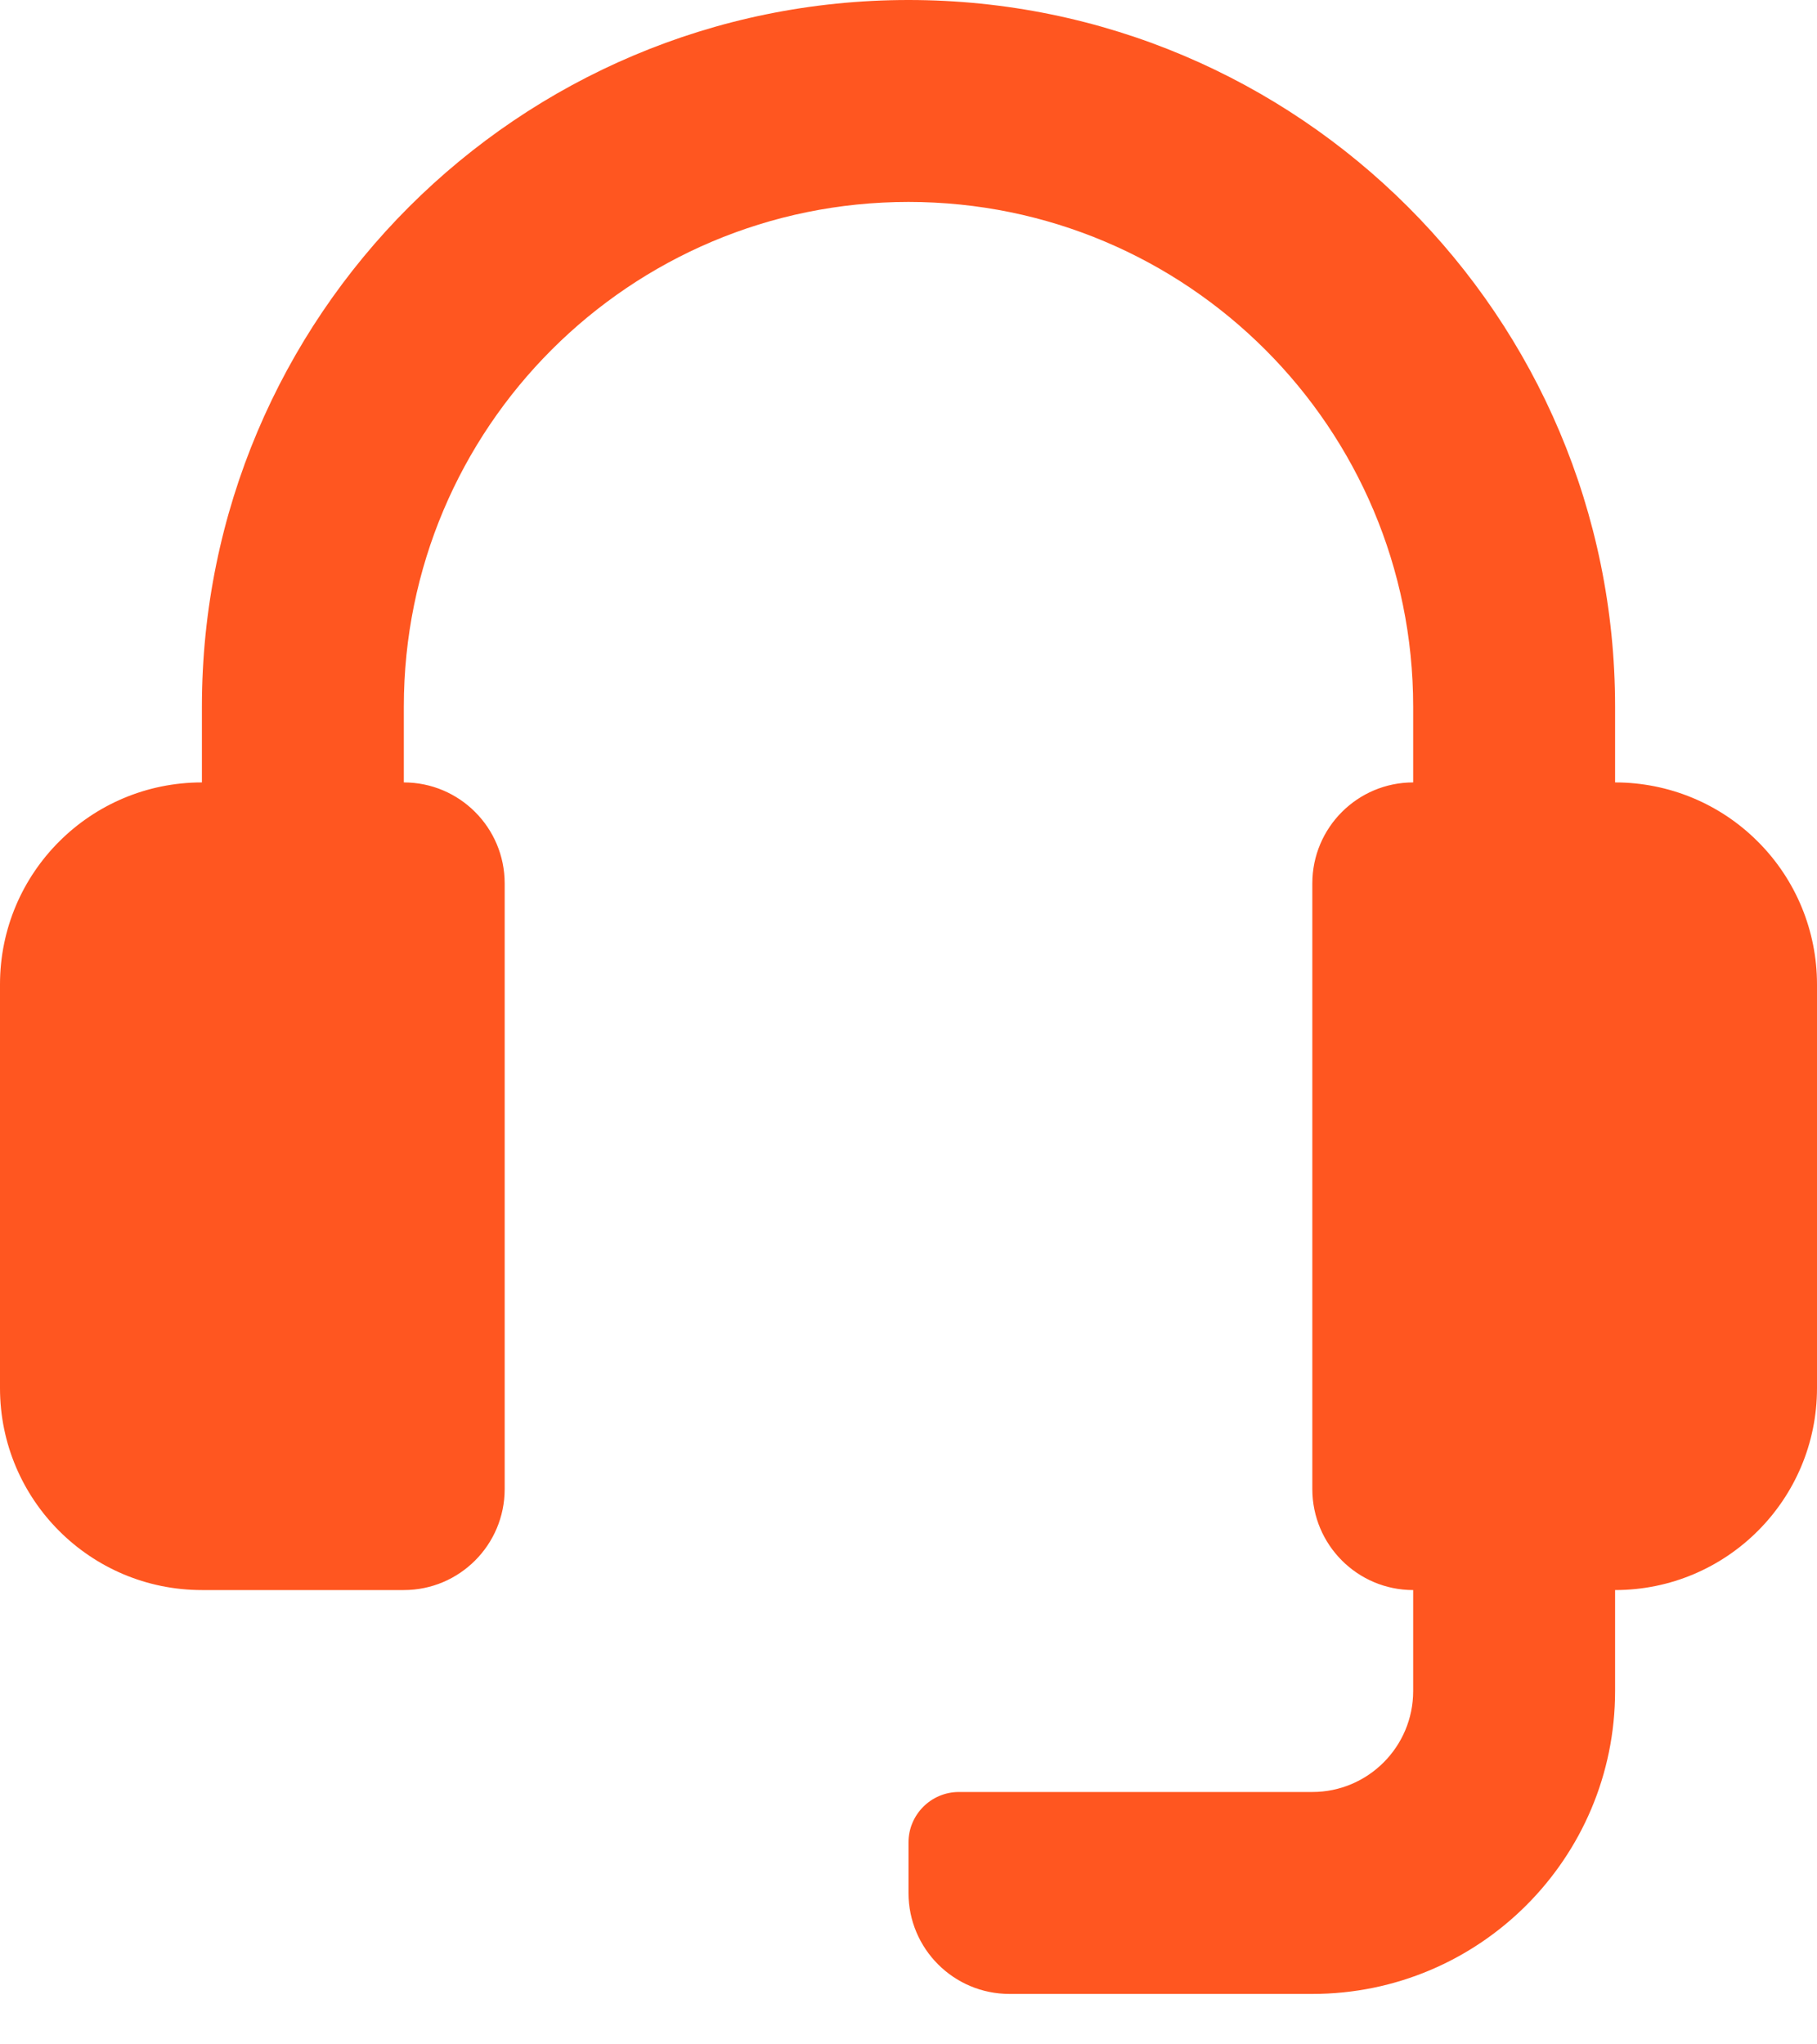 <?xml version="1.0" encoding="utf-8"?>
<svg xmlns="http://www.w3.org/2000/svg" xmlns:xlink="http://www.w3.org/1999/xlink" width="16px" height="18px" viewBox="0 0 16 18" version="1.1">
    
    <title>ico-support</title>
    <desc>Created with Sketch.</desc>
    <g id="UI" stroke="none" stroke-width="1" fill="none" fill-rule="evenodd">
        <g id="UI-homepage-03" transform="translate(-114, -3303)" fill="#FF5620">
            <g id="Group-56" transform="translate(-197, 2609)">
                <g id="Group-9-Copy-2" transform="translate(297, 374)">
                    <g id="Group-40-Copy" transform="translate(0, 218)">
                        <g id="Group-32" transform="translate(0, 89)">
                            <path d="M30,21.667 L30,25.222 C30,26.204 29.204,27 28.222,27 L28.222,27.889 C28.222,29.362 27.028,30.556 25.556,30.556 L22.889,30.556 C22.398,30.556 22,30.158 22,29.667 L22,29.222 C22,28.977 22.199,28.778 22.444,28.778 L25.556,28.778 C26.046,28.778 26.444,28.38 26.444,27.889 L26.444,27 C25.954,27 25.556,26.602 25.556,26.111 L25.556,20.778 C25.556,20.287 25.954,19.889 26.444,19.889 L26.444,19.222 C26.444,16.768 24.455,14.778 22,14.778 C19.545,14.778 17.556,16.768 17.556,19.222 L17.556,19.889 C18.046,19.889 18.444,20.287 18.444,20.778 L18.444,26.111 C18.444,26.602 18.046,27 17.556,27 L15.778,27 C14.796,27 14,26.204 14,25.222 L14,21.667 C14,20.685 14.796,19.889 15.778,19.889 L15.778,19.222 C15.778,15.786 18.564,13 22,13 C25.436,13 28.222,15.786 28.222,19.222 L28.222,19.889 C28.694,19.889 29.146,20.076 29.479,20.41 C29.813,20.743 30,21.195 30,21.667 Z" id="ico-support"/>
                        </g>
                    </g>
                </g>
            </g>
        </g>
    </g>
</svg>
